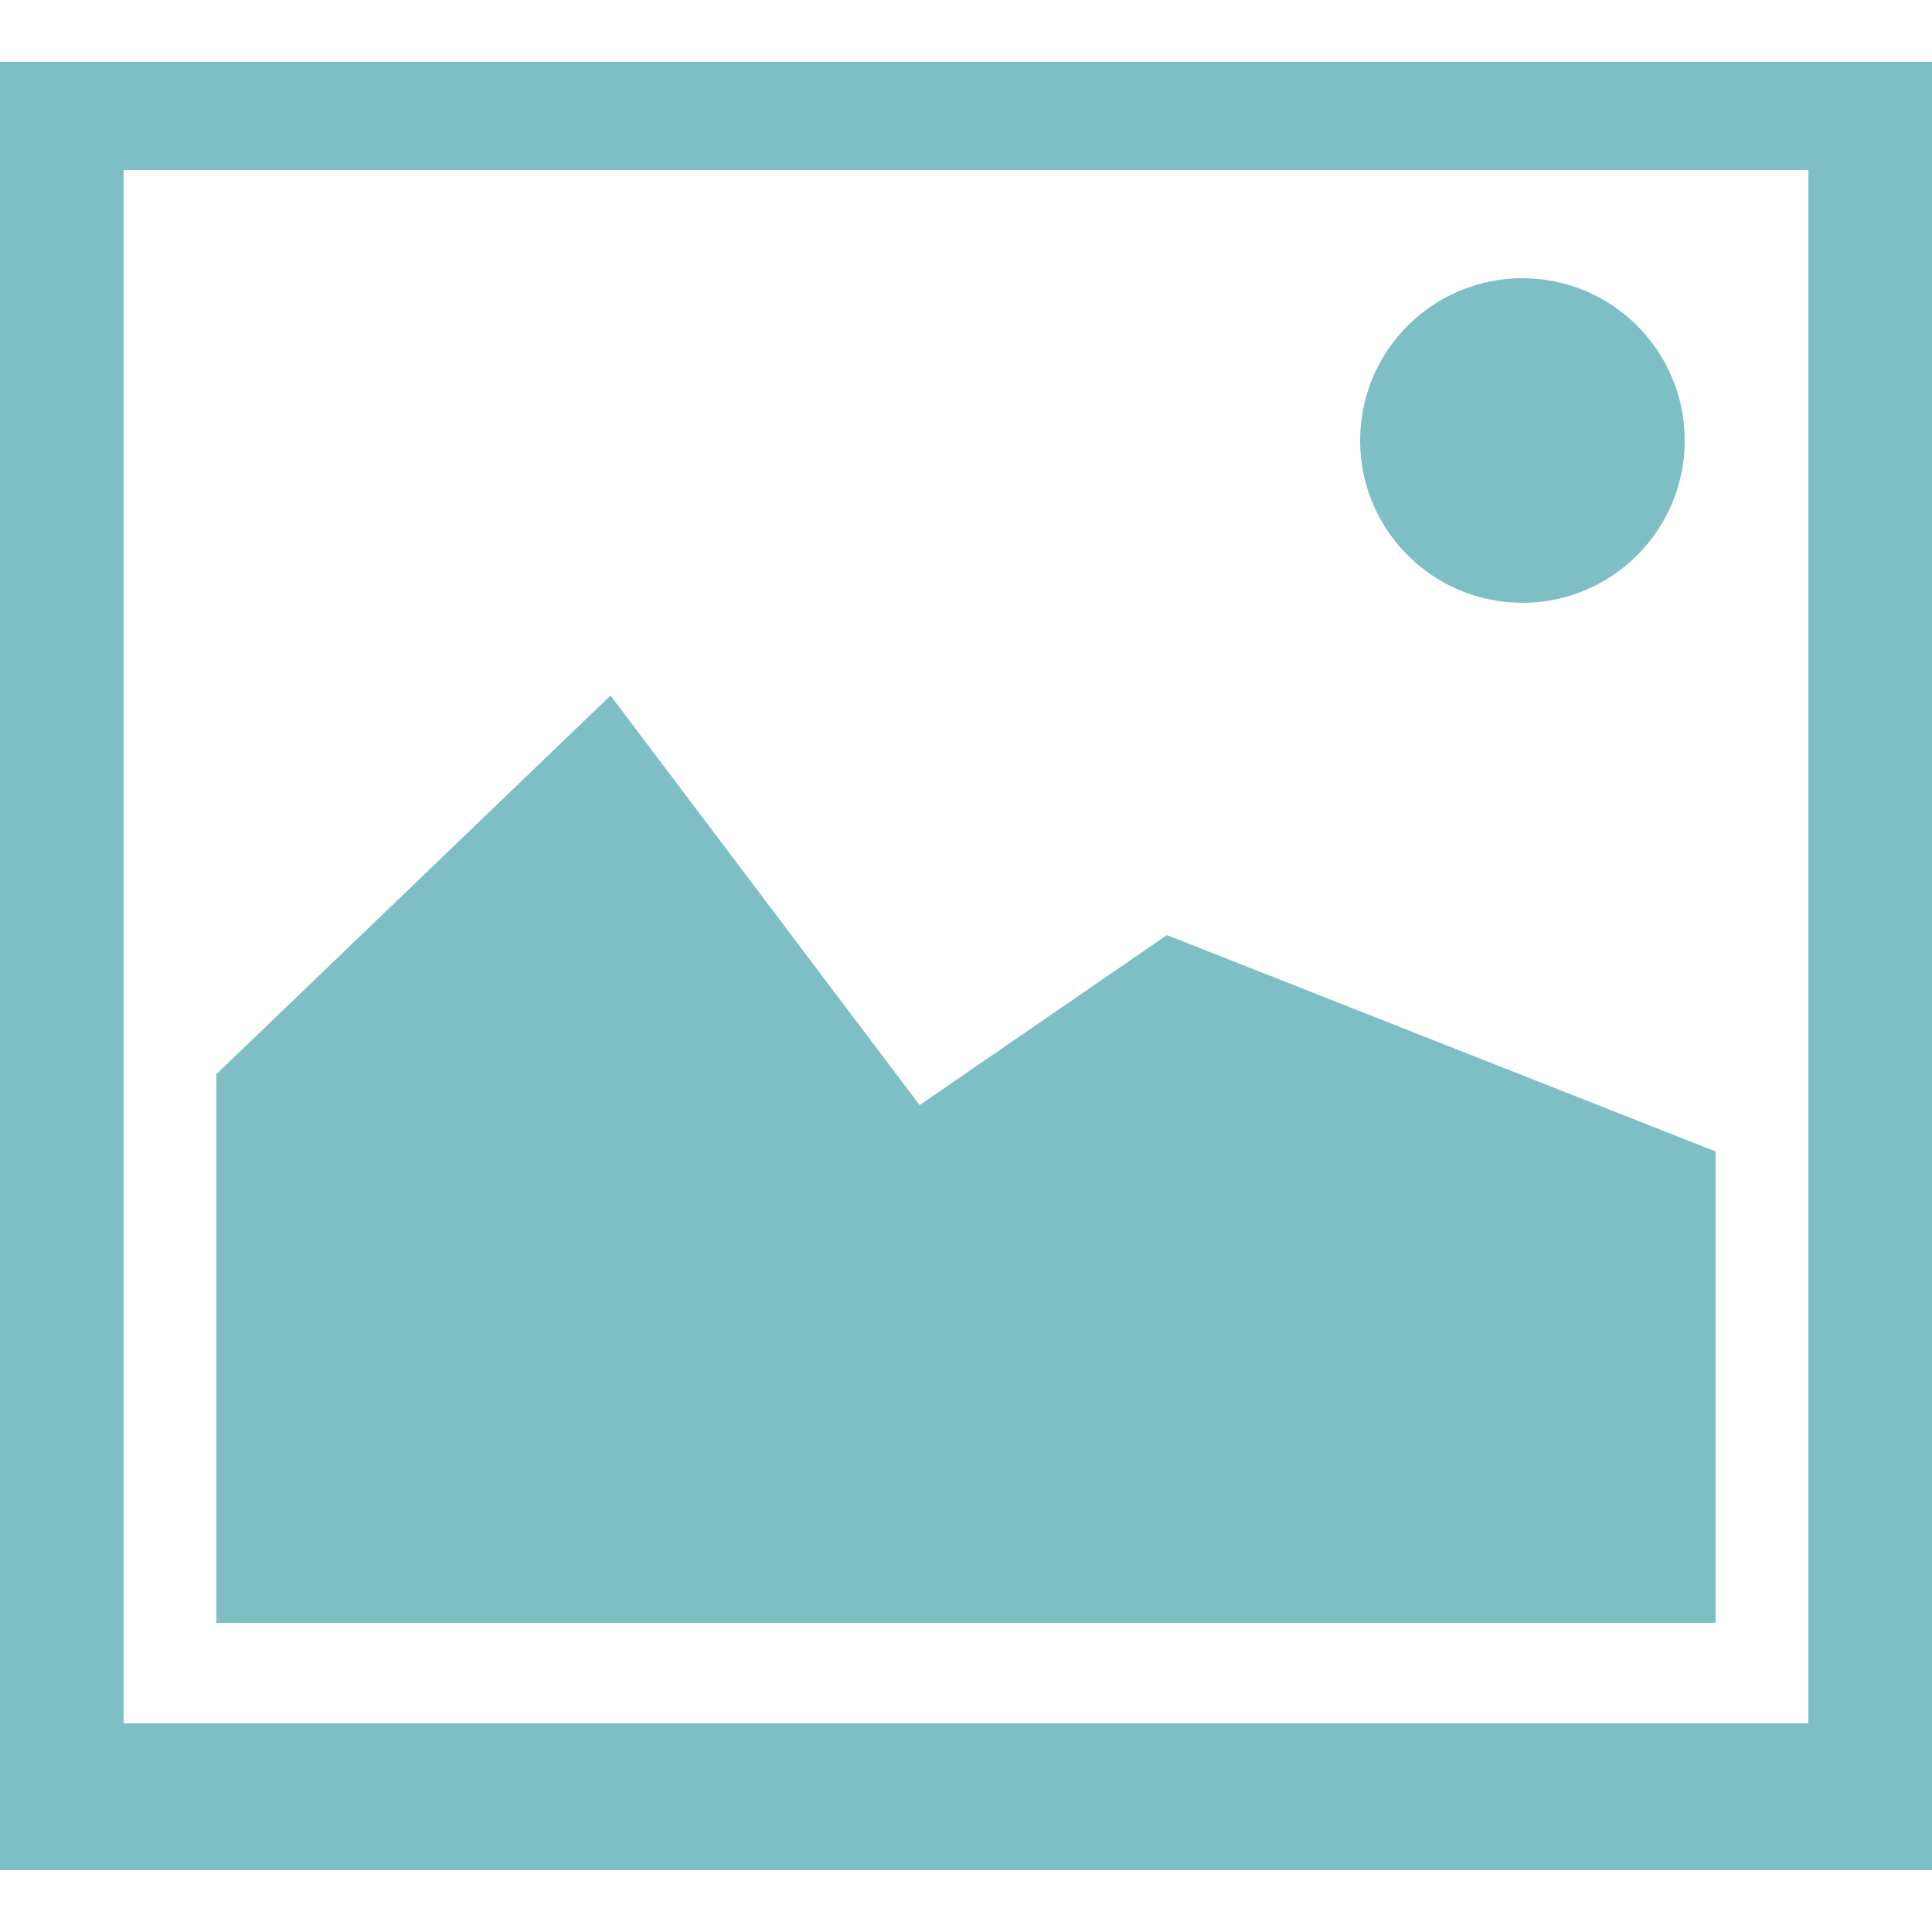 <?xml version="1.0" encoding="UTF-8"?> <svg xmlns="http://www.w3.org/2000/svg" viewBox="0 0 32 32"><g class="photo" fill="#7ebec5"><path d="M0 1.024v29.952h32V1.024H0zm29.952 27.52H2.048V2.816h27.904v25.728z"></path><path d="M10.112 11.52l-6.528 6.272v9.088h24.832v-7.808l-9.088-3.584-4.096 2.816"></path><circle cx="25.216" cy="7.296" r="2.688"></circle></g></svg> 